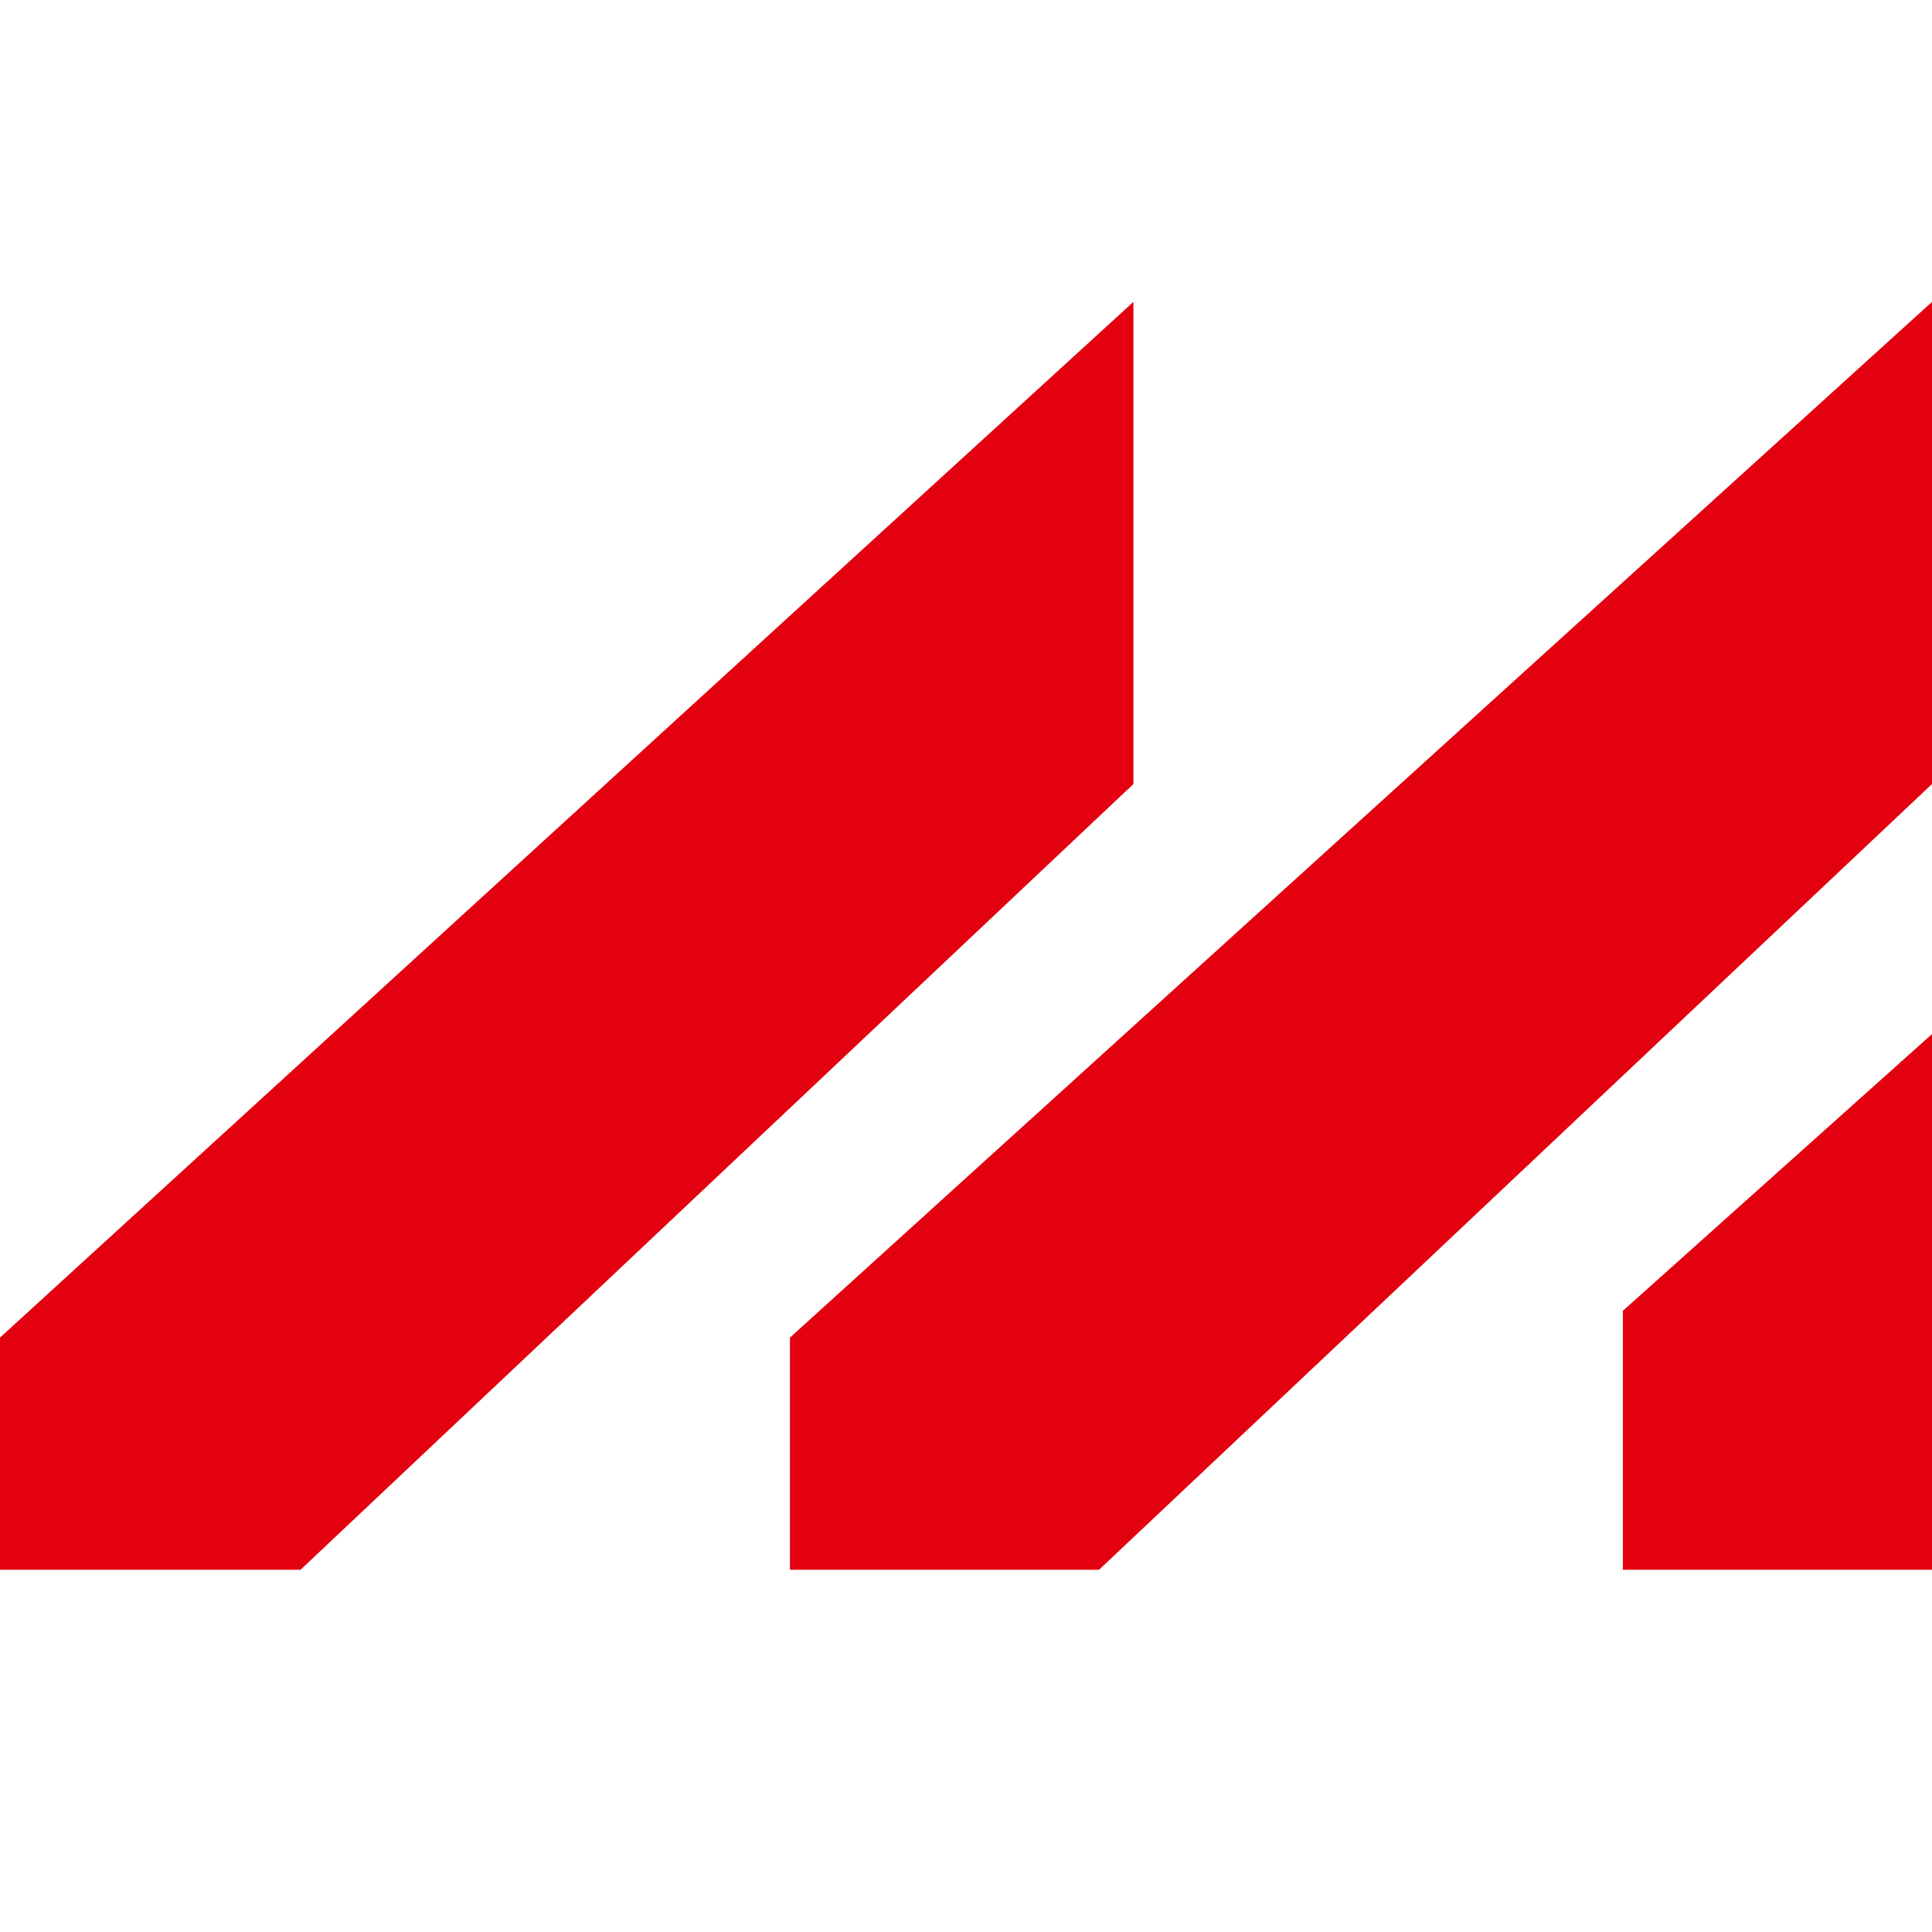 <?xml version="1.0" encoding="UTF-8"?> <svg xmlns="http://www.w3.org/2000/svg" width="32" height="32" viewBox="0 0 32 32" fill="none"><path d="M4.978 26H0V22.155L18.773 5V12.986L4.978 26Z" fill="#E3010F"></path><path d="M18.204 26H13.084V22.155L32 5V12.986L18.204 26Z" fill="#E3010F"></path><path d="M32 26H26.88V21.711L32 17.127V26Z" fill="#E3010F"></path></svg> 